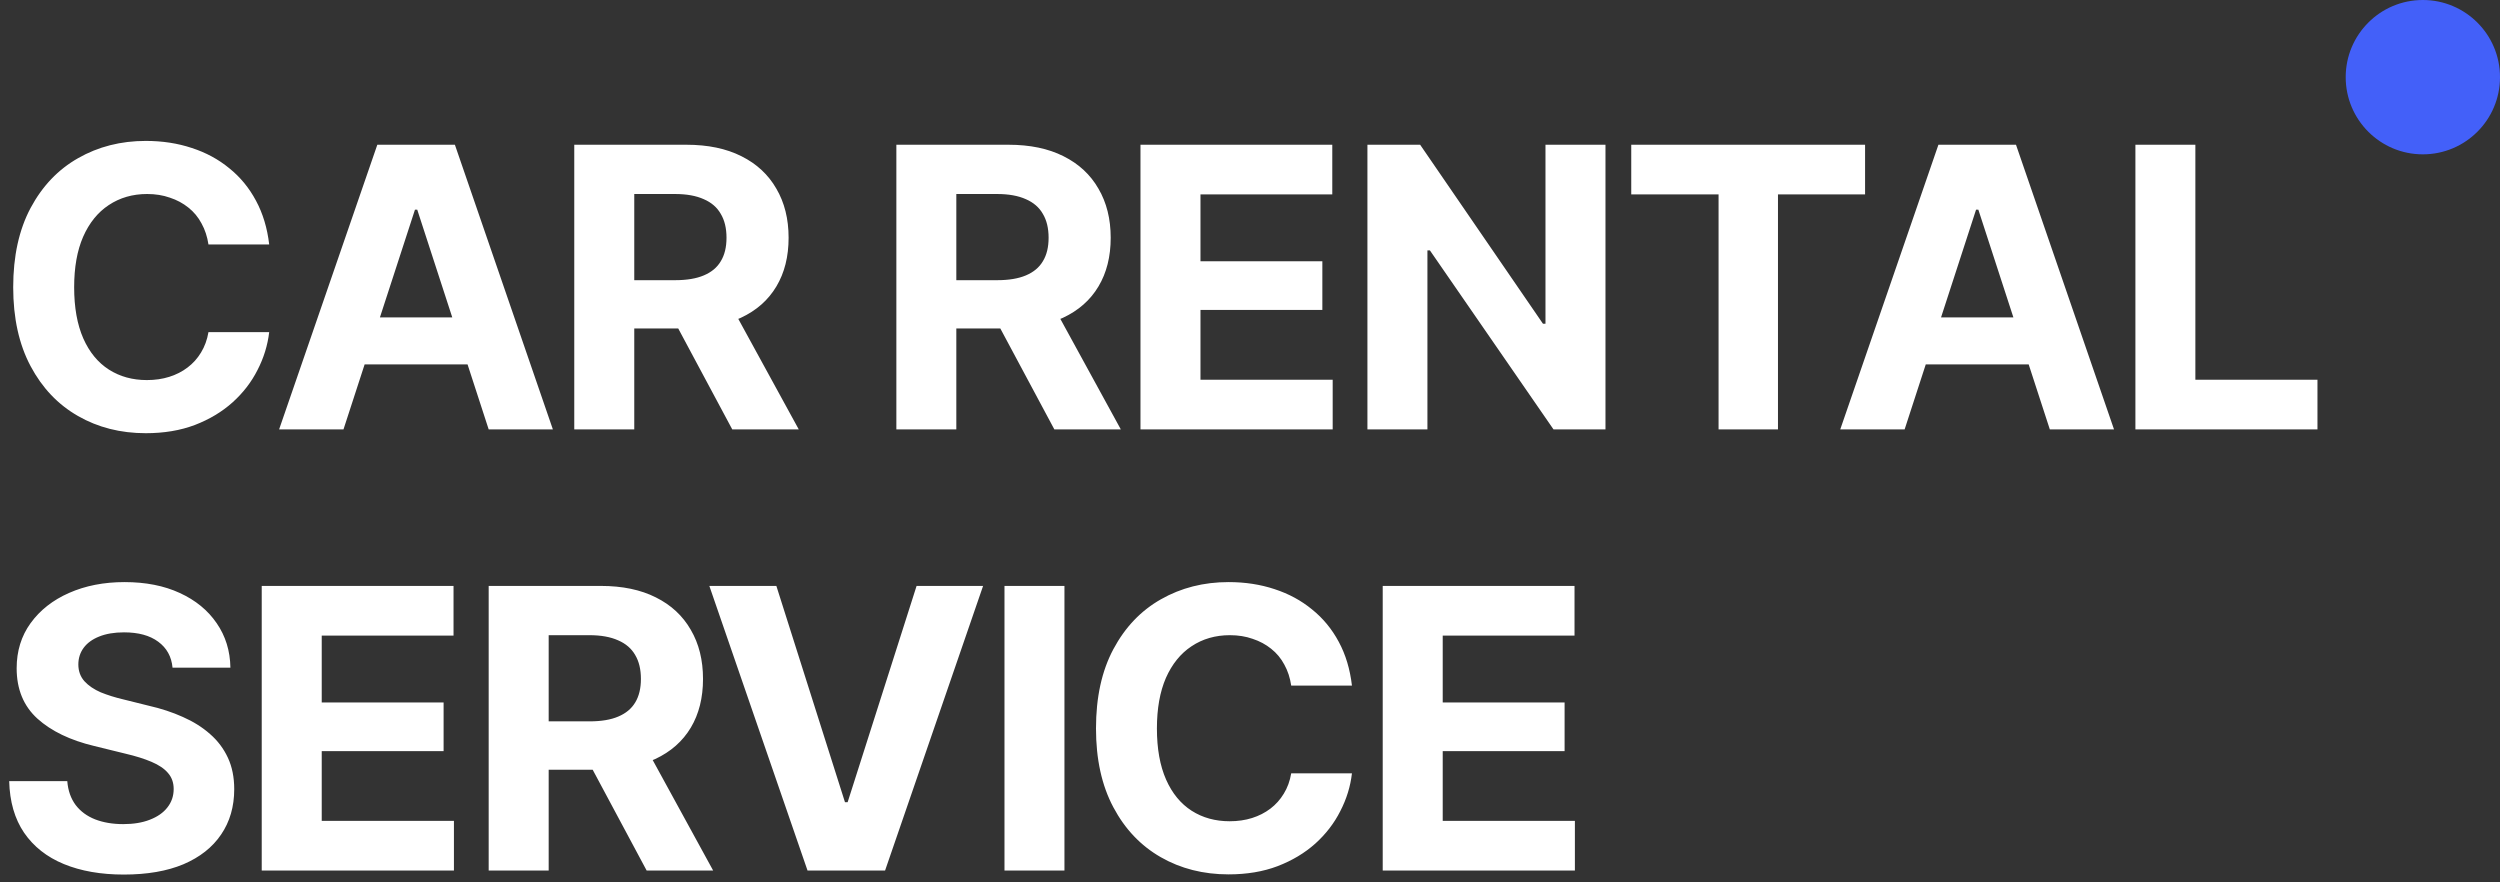 <?xml version="1.0" encoding="UTF-8"?> <svg xmlns="http://www.w3.org/2000/svg" width="68" height="24" viewBox="0 0 68 24" fill="none"><rect x="0" y="0" width="68" height="24" fill="#333333" stroke="none"/><path d="M65.901 4.198C67.061 4.198 68 3.258 68 2.099C68 0.94 67.061 0 65.901 0C64.742 0 63.803 0.94 63.803 2.099C63.803 3.258 64.742 4.198 65.901 4.198Z" fill="#4360F9"></path><path d="M3.965 11.783C3.279 11.783 2.664 11.627 2.121 11.315C1.577 11.004 1.147 10.552 0.832 9.959C0.517 9.367 0.359 8.651 0.359 7.813C0.359 6.968 0.517 6.249 0.832 5.657C1.151 5.061 1.582 4.609 2.126 4.301C2.673 3.989 3.286 3.833 3.965 3.833C4.416 3.833 4.833 3.897 5.217 4.025C5.602 4.15 5.941 4.333 6.236 4.576C6.534 4.815 6.776 5.109 6.963 5.459C7.15 5.806 7.27 6.202 7.322 6.649H5.67C5.638 6.438 5.576 6.247 5.482 6.078C5.392 5.908 5.273 5.764 5.124 5.646C4.978 5.529 4.81 5.438 4.62 5.376C4.433 5.31 4.227 5.277 4.002 5.277C3.607 5.277 3.259 5.378 2.957 5.579C2.659 5.776 2.427 6.064 2.261 6.441C2.098 6.815 2.017 7.273 2.017 7.813C2.017 8.364 2.1 8.828 2.266 9.206C2.432 9.58 2.664 9.862 2.962 10.053C3.26 10.243 3.605 10.338 3.996 10.338C4.215 10.338 4.417 10.309 4.604 10.25C4.791 10.191 4.958 10.106 5.103 9.995C5.249 9.885 5.37 9.75 5.467 9.59C5.567 9.427 5.635 9.242 5.67 9.034H7.322C7.28 9.391 7.175 9.734 7.005 10.063C6.839 10.392 6.612 10.687 6.324 10.946C6.037 11.203 5.696 11.407 5.301 11.559C4.906 11.709 4.461 11.783 3.965 11.783ZM9.343 11.679H7.592L10.263 3.937H12.373L15.038 11.679H13.292L11.349 5.703H11.287L9.343 11.679ZM9.239 8.634H13.381V9.912H9.239V8.634ZM15.62 11.679V3.937H18.67C19.256 3.937 19.754 4.041 20.167 4.249C20.582 4.456 20.899 4.751 21.117 5.132C21.339 5.51 21.45 5.955 21.45 6.467C21.45 6.98 21.339 7.422 21.117 7.792C20.896 8.163 20.574 8.447 20.151 8.644C19.732 8.838 19.224 8.935 18.629 8.935H16.587V7.621H18.364C18.679 7.621 18.939 7.578 19.143 7.491C19.351 7.404 19.505 7.276 19.605 7.106C19.709 6.937 19.761 6.724 19.761 6.467C19.761 6.208 19.709 5.991 19.605 5.818C19.505 5.641 19.351 5.508 19.143 5.418C18.935 5.324 18.674 5.277 18.358 5.277H17.252V11.679H15.62ZM19.917 11.679L18.031 8.156H19.798L21.726 11.679H19.917ZM24.381 11.679V3.937H27.431C28.016 3.937 28.515 4.041 28.927 4.249C29.343 4.456 29.66 4.751 29.878 5.132C30.1 5.51 30.211 5.955 30.211 6.467C30.211 6.98 30.1 7.422 29.878 7.792C29.657 8.163 29.334 8.447 28.912 8.644C28.492 8.838 27.985 8.935 27.389 8.935H25.347V7.621H27.124C27.439 7.621 27.699 7.578 27.904 7.491C28.111 7.404 28.266 7.276 28.366 7.106C28.47 6.937 28.522 6.724 28.522 6.467C28.522 6.208 28.47 5.991 28.366 5.818C28.266 5.641 28.111 5.508 27.904 5.418C27.696 5.324 27.434 5.277 27.119 5.277H26.012V11.679H24.381ZM28.678 11.679L26.792 8.156H28.558L30.486 11.679H28.678ZM31.021 11.679V3.937H36.238V5.288H32.653V7.106H35.968V8.431H32.653V10.328H36.249V11.679H31.021ZM43.669 3.937V11.679H42.255L38.893 6.81H38.826V11.679H37.194V3.937H38.628L41.969 8.806H42.037V3.937H43.669ZM44.37 5.288V3.937H50.73V5.288H48.361V11.679H46.745V5.288H44.37ZM51.806 11.679H50.055L52.725 3.937H54.835L57.501 11.679H55.755L53.811 5.703H53.749L51.806 11.679ZM51.702 8.634H55.843V9.912H51.702V8.634ZM58.083 11.679V3.937H59.714V10.328H63.035V11.679H58.083ZM3.368 23.788C2.744 23.788 2.2 23.693 1.736 23.502C1.275 23.312 0.915 23.028 0.655 22.65C0.399 22.273 0.264 21.805 0.25 21.247H1.83C1.85 21.504 1.927 21.72 2.058 21.897C2.19 22.07 2.367 22.2 2.588 22.287C2.81 22.373 3.065 22.416 3.352 22.416C3.629 22.416 3.87 22.377 4.074 22.297C4.282 22.217 4.442 22.106 4.552 21.964C4.667 21.819 4.724 21.651 4.724 21.46C4.724 21.287 4.672 21.142 4.568 21.024C4.468 20.906 4.319 20.806 4.121 20.722C3.927 20.639 3.69 20.565 3.409 20.499L2.562 20.291C1.911 20.135 1.397 19.888 1.019 19.548C0.641 19.205 0.453 18.748 0.453 18.176C0.453 17.709 0.579 17.3 0.832 16.95C1.088 16.597 1.436 16.323 1.876 16.129C2.32 15.932 2.824 15.833 3.388 15.833C3.963 15.833 4.464 15.932 4.89 16.129C5.32 16.326 5.654 16.6 5.893 16.95C6.135 17.3 6.26 17.703 6.267 18.161H4.693C4.665 17.859 4.535 17.624 4.303 17.454C4.074 17.284 3.764 17.2 3.373 17.2C3.11 17.2 2.884 17.238 2.697 17.314C2.514 17.387 2.373 17.489 2.276 17.62C2.179 17.752 2.131 17.903 2.131 18.072C2.131 18.253 2.186 18.405 2.297 18.53C2.408 18.651 2.555 18.751 2.739 18.831C2.926 18.907 3.13 18.971 3.352 19.023L4.043 19.195C4.379 19.271 4.689 19.373 4.973 19.501C5.257 19.626 5.503 19.78 5.711 19.964C5.922 20.147 6.085 20.364 6.2 20.613C6.314 20.859 6.371 21.143 6.371 21.465C6.371 21.94 6.252 22.352 6.012 22.702C5.777 23.049 5.436 23.317 4.989 23.508C4.542 23.695 4.002 23.788 3.368 23.788ZM7.119 23.679V15.937H12.336V17.288H8.751V19.107H12.066V20.431H8.751V22.328H12.347V23.679H7.119ZM13.292 23.679V15.937H16.342C16.928 15.937 17.427 16.041 17.839 16.249C18.255 16.456 18.572 16.751 18.79 17.132C19.011 17.509 19.122 17.955 19.122 18.467C19.122 18.98 19.011 19.422 18.79 19.792C18.568 20.163 18.246 20.447 17.823 20.645C17.404 20.838 16.897 20.936 16.301 20.936H14.259V19.621H16.036C16.351 19.621 16.611 19.578 16.815 19.491C17.023 19.404 17.177 19.276 17.278 19.107C17.381 18.937 17.433 18.724 17.433 18.467C17.433 18.207 17.381 17.991 17.278 17.818C17.177 17.641 17.023 17.508 16.815 17.418C16.607 17.324 16.346 17.277 16.031 17.277H14.924V23.679H13.292ZM17.589 23.679L15.703 20.156H17.47L19.398 23.679H17.589ZM21.117 15.937L22.983 21.819H23.056L24.931 15.937H26.74L24.074 23.679H21.965L19.294 15.937H21.117ZM28.953 15.937V23.679H27.322V15.937H28.953ZM33.417 23.783C32.731 23.783 32.116 23.627 31.572 23.315C31.028 23.003 30.599 22.552 30.284 21.959C29.968 21.367 29.811 20.651 29.811 19.813C29.811 18.968 29.968 18.249 30.284 17.657C30.602 17.061 31.033 16.609 31.577 16.301C32.125 15.989 32.738 15.833 33.417 15.833C33.867 15.833 34.285 15.897 34.669 16.025C35.053 16.15 35.393 16.334 35.687 16.576C35.985 16.815 36.228 17.109 36.415 17.459C36.602 17.806 36.721 18.202 36.773 18.649H35.121C35.09 18.438 35.028 18.247 34.934 18.078C34.844 17.908 34.724 17.764 34.575 17.646C34.43 17.529 34.262 17.439 34.071 17.376C33.884 17.31 33.678 17.277 33.453 17.277C33.058 17.277 32.71 17.378 32.409 17.579C32.111 17.776 31.879 18.064 31.712 18.441C31.55 18.816 31.468 19.273 31.468 19.813C31.468 20.364 31.551 20.828 31.718 21.206C31.884 21.58 32.116 21.862 32.414 22.053C32.712 22.243 33.056 22.338 33.448 22.338C33.666 22.338 33.869 22.309 34.056 22.25C34.243 22.191 34.409 22.106 34.555 21.995C34.7 21.885 34.821 21.75 34.918 21.59C35.019 21.427 35.086 21.242 35.121 21.034H36.773C36.732 21.391 36.626 21.734 36.456 22.063C36.29 22.392 36.063 22.687 35.776 22.946C35.488 23.203 35.147 23.407 34.752 23.559C34.357 23.709 33.912 23.783 33.417 23.783ZM37.61 23.679V15.937H42.827V17.288H39.242V19.107H42.557V20.431H39.242V22.328H42.837V23.679H37.61Z" fill="white"></path></svg> 
